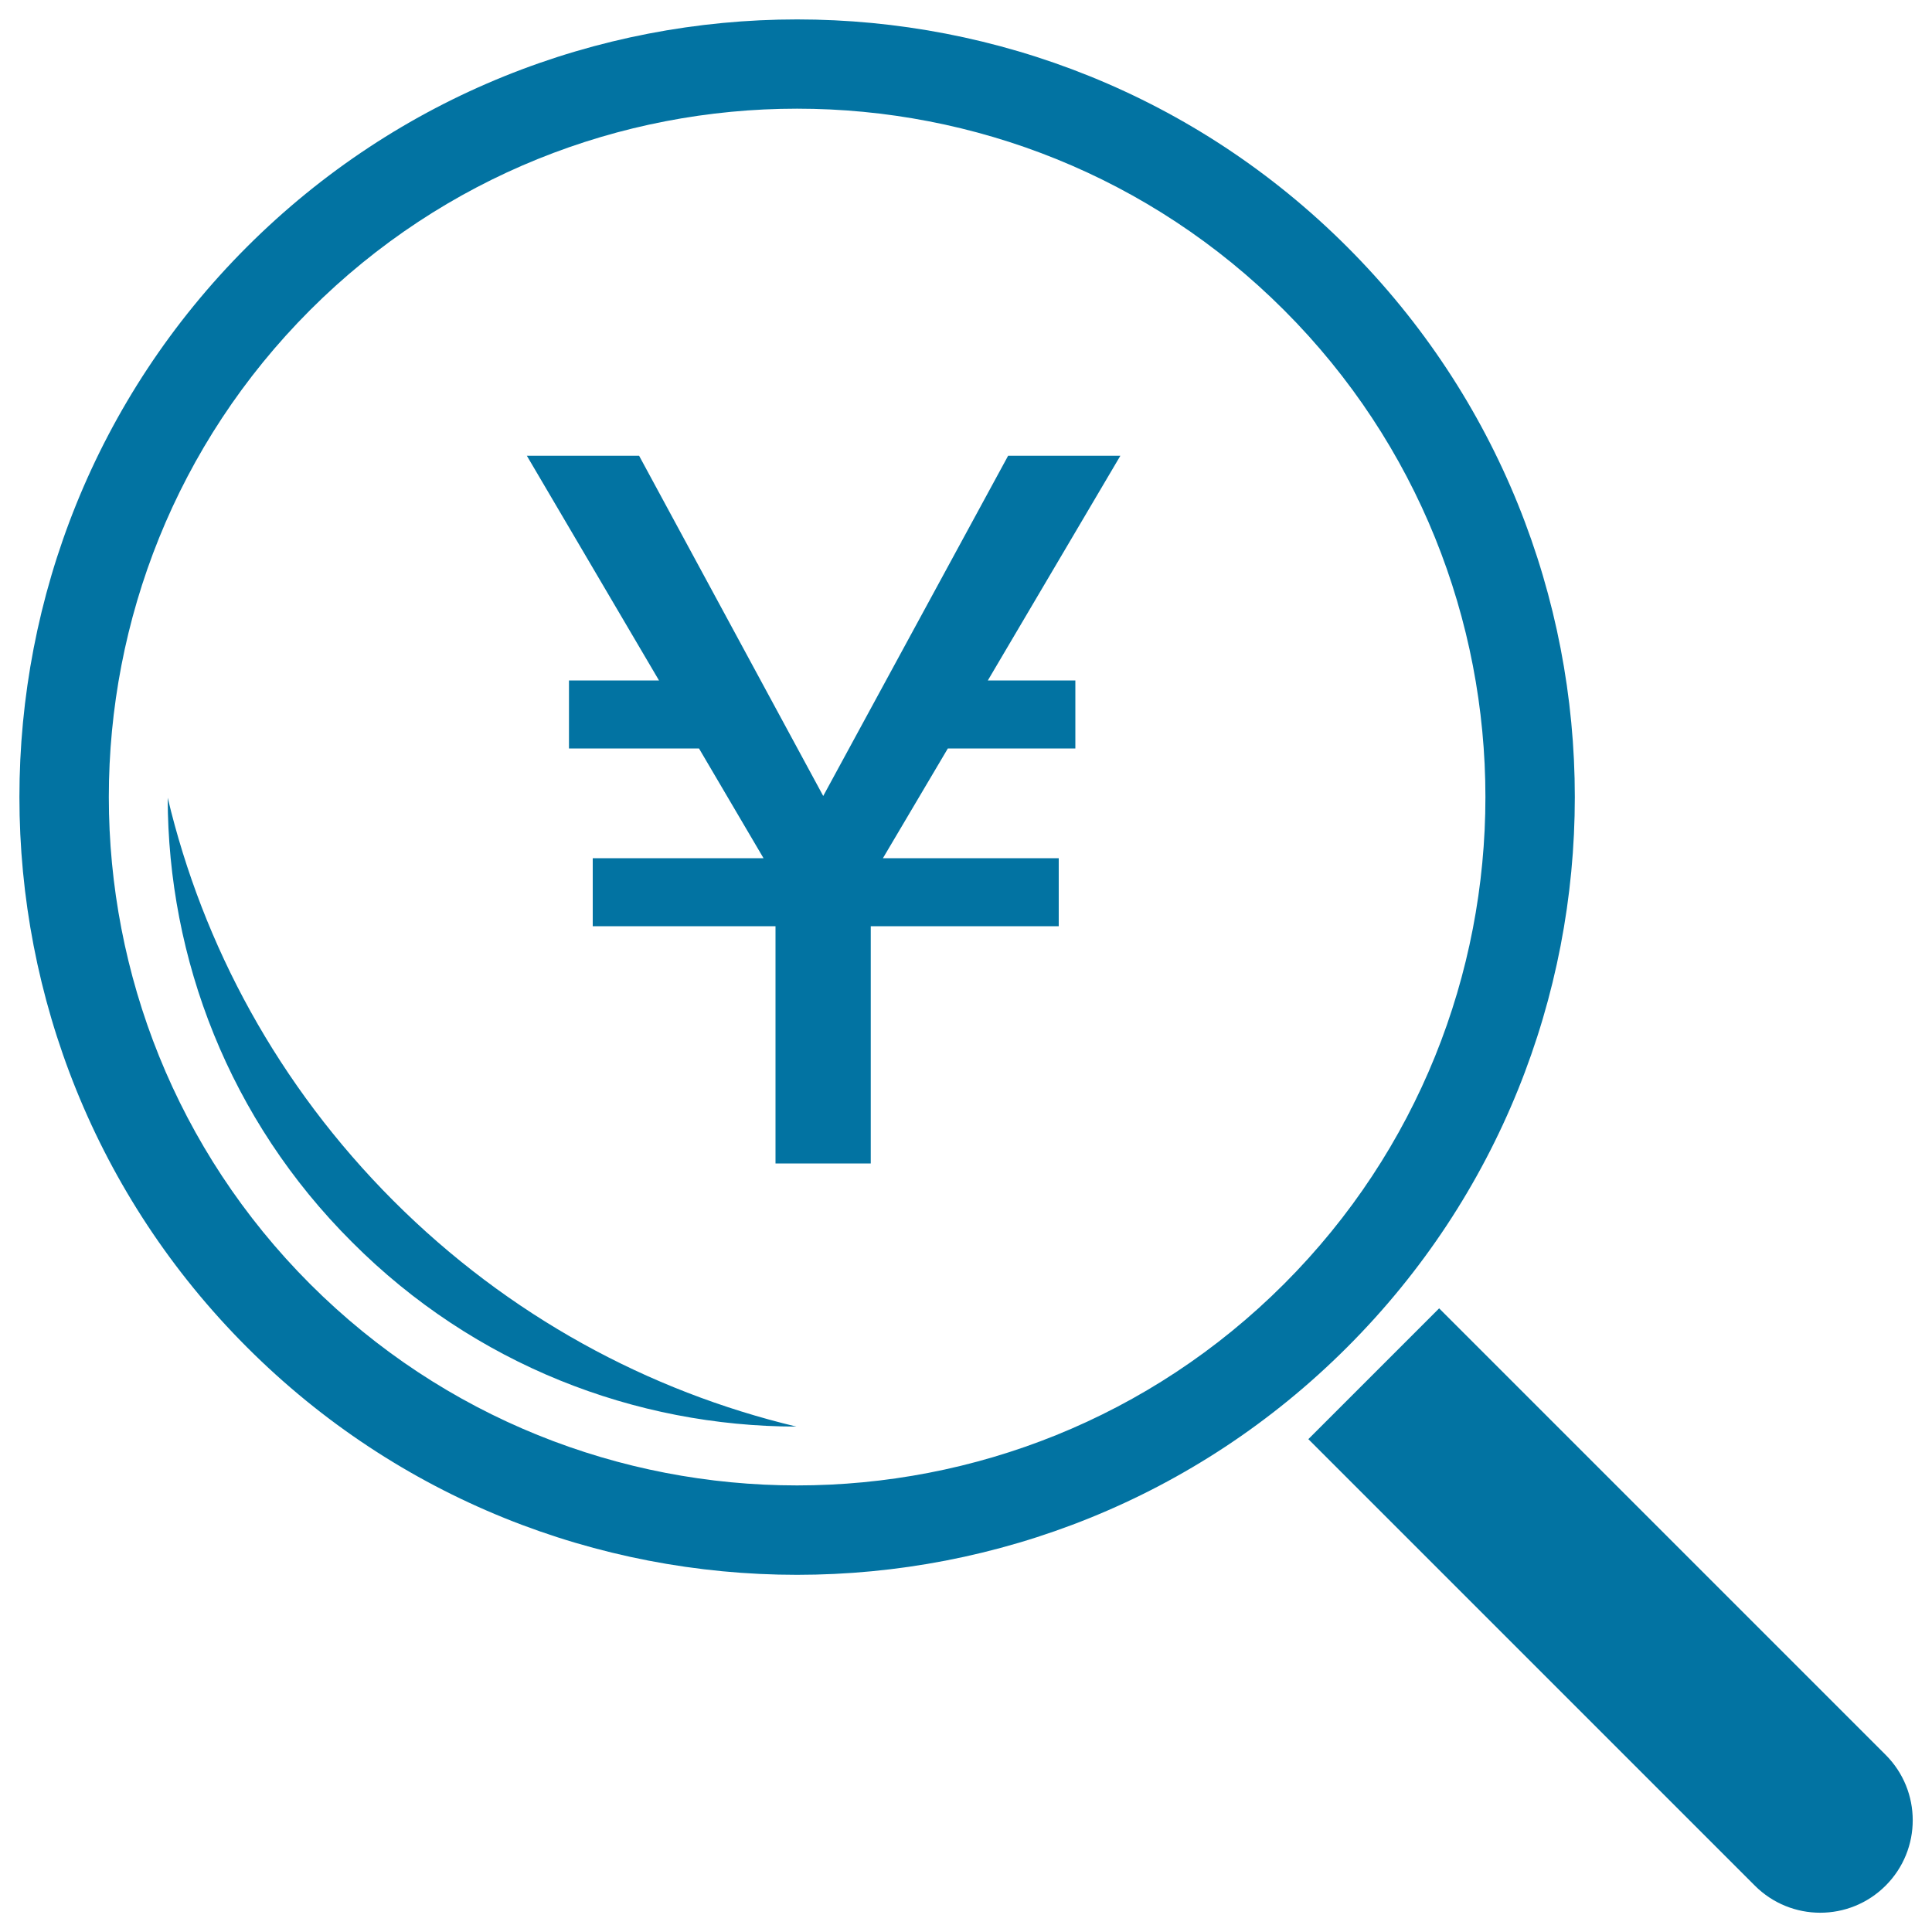 <svg xmlns="http://www.w3.org/2000/svg" viewBox="0 0 1000 1000" style="fill:#0273a2">
<title>Searching For Yen SVG icon</title>
<g><path d="M341.1,352.2l-68.4-116.3h58.1l95.3,176.1l95.7-176.1h58.1l-68.6,116.3h45.3v35.2h-66L457,444.2h91v35.2h-97.3v122.8h-49.3V479.4h-94.6v-35.2h88.4l-33.4-56.8h-67.3v-35.2H341.1z M127.8,697.3c-157-157-157-412.5,0-569.5c157.1-157,412.5-157,569.5,0c157.1,157,157.1,412.5,0,569.5C540.3,854.4,284.8,854.4,127.8,697.3z M160.5,664.6c139,139,365.1,139,504.1,0c139-139,139-365.1,0-504.1c-139-139-365.1-139-504.1,0C21.6,299.5,21.6,525.6,160.5,664.6z M744.9,677.2L744.9,677.2l-67.7,67.7c0,0,0,0,0,0L908.3,976c18.7,18.7,49,18.7,67.7,0c18.7-18.7,18.7-49,0-67.7L744.9,677.2z M412.2,738.4c-76.5-18.3-148.9-57.2-208.6-116.9C144,561.8,105,489.4,86.8,412.9c0.1,83.3,31.8,166.6,95.4,230C245.6,706.5,328.9,738.3,412.2,738.4z"/></g>
</svg>